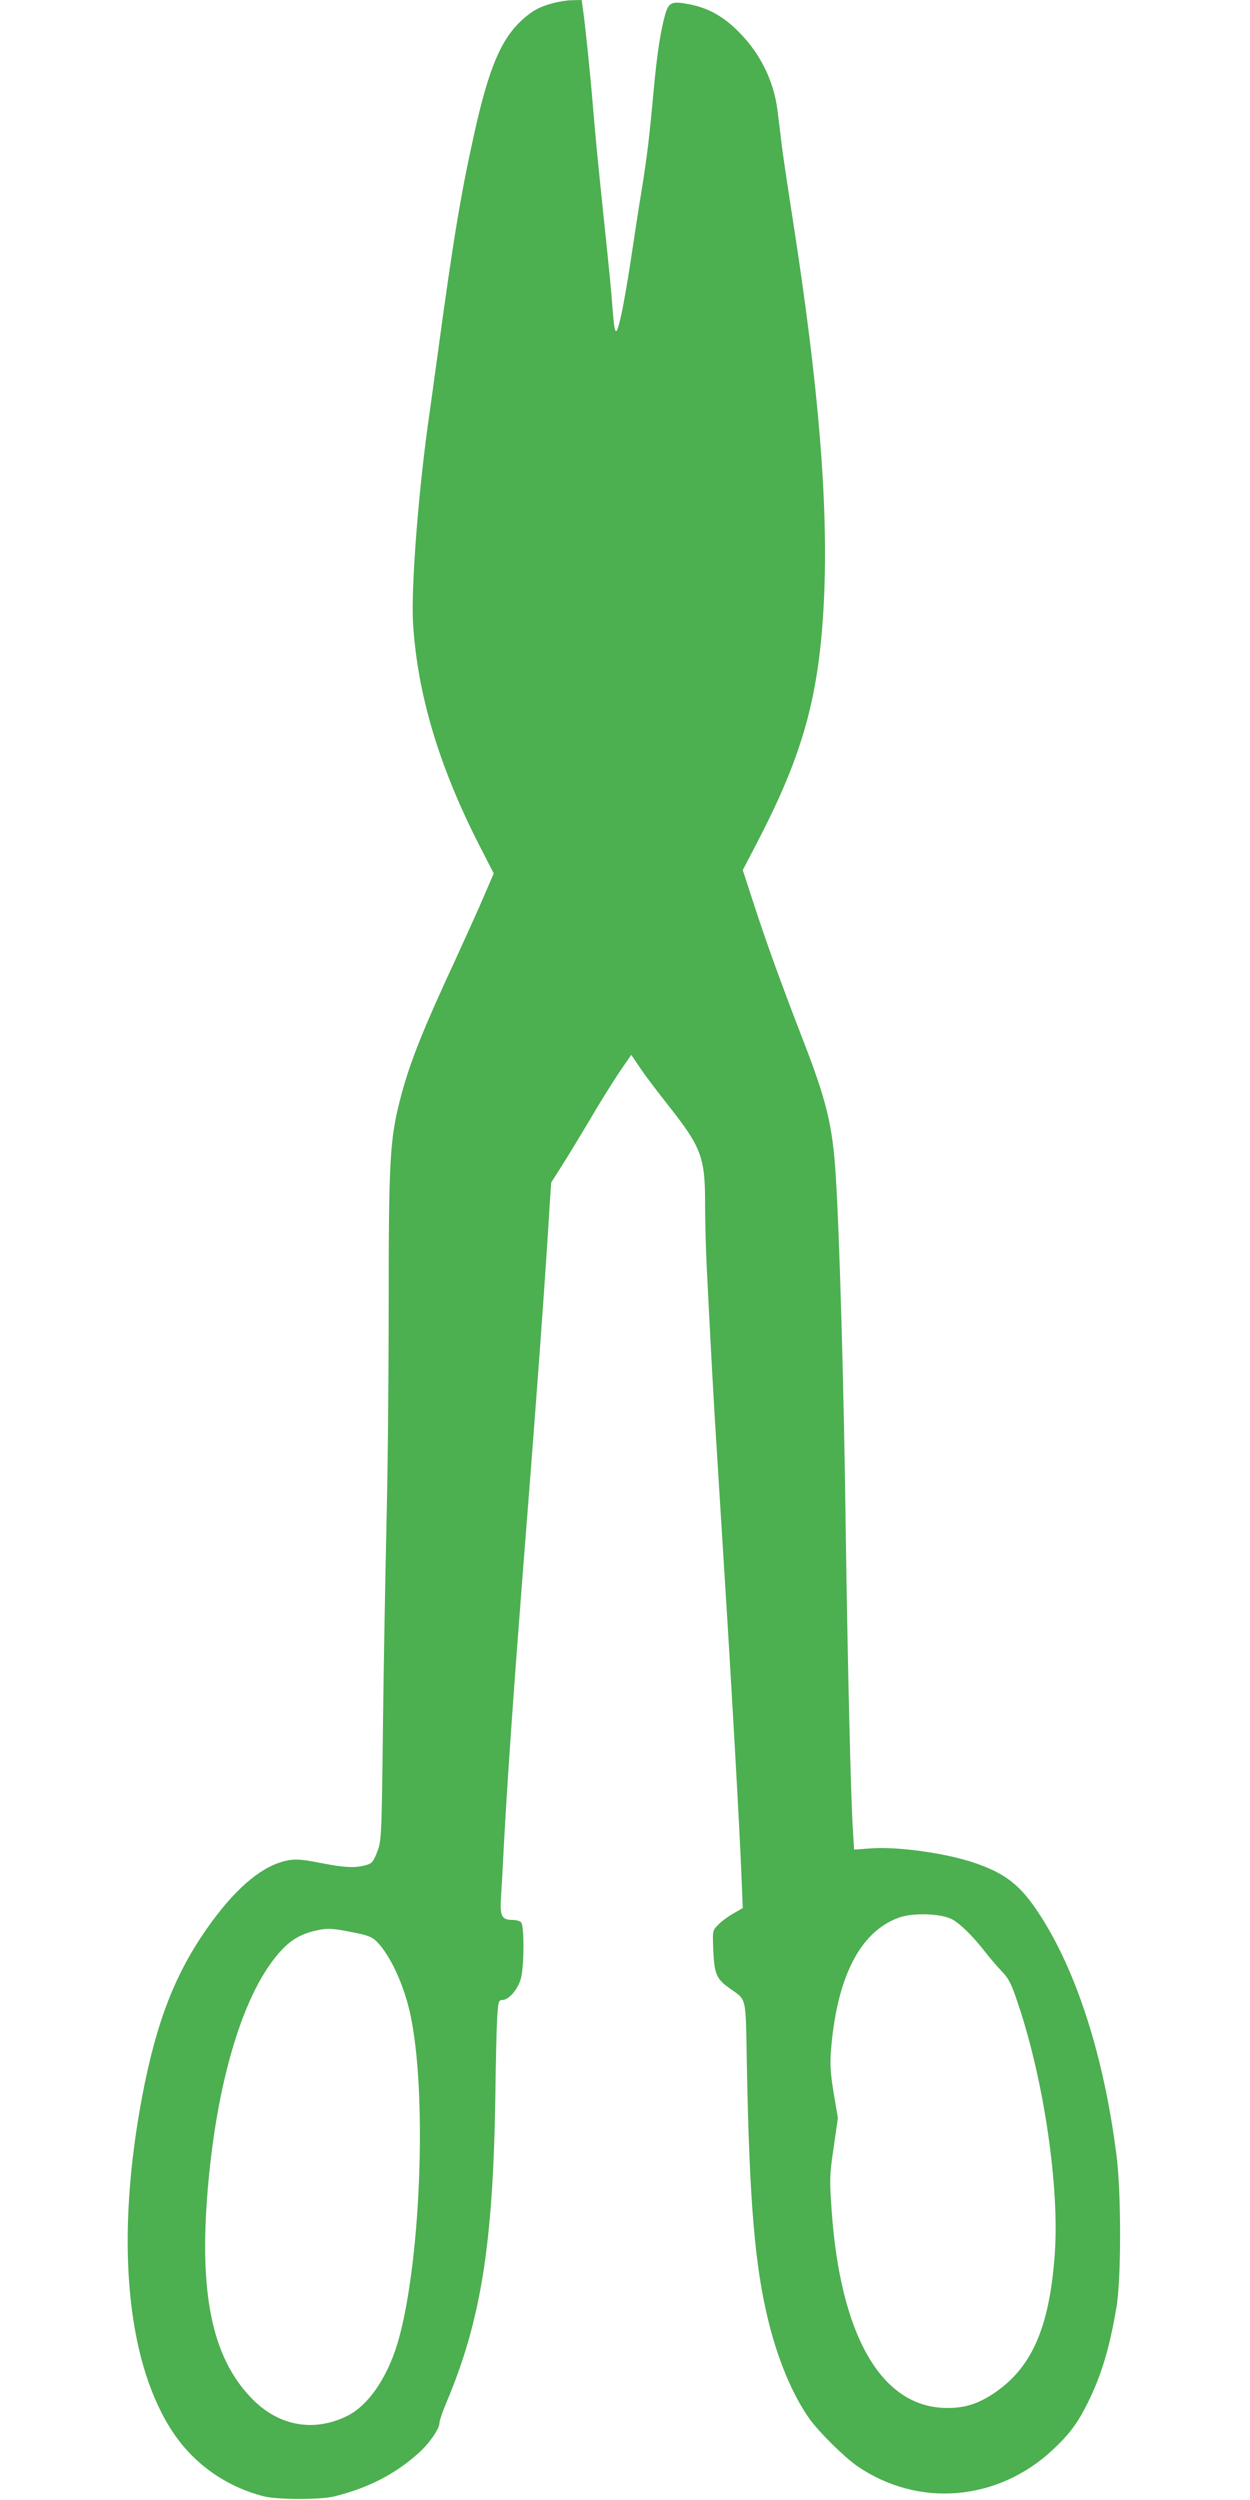 <?xml version="1.0" standalone="no"?>
<!DOCTYPE svg PUBLIC "-//W3C//DTD SVG 20010904//EN"
 "http://www.w3.org/TR/2001/REC-SVG-20010904/DTD/svg10.dtd">
<svg version="1.0" xmlns="http://www.w3.org/2000/svg"
 width="640pt" height="1280pt" viewBox="0 0 640 1280"
 preserveAspectRatio="xMidYMid meet">
<g transform="translate(0,1280) scale(0.1,-0.1)"
fill="#4caf50" stroke="none">
<path d="M2832 12784 c-71 -19 -106 -38 -160 -87 -107 -99 -169 -245 -243
-577 -70 -315 -107 -537 -189 -1140 -17 -124 -35 -254 -40 -290 -56 -380 -97
-903 -85 -1085 23 -363 134 -731 338 -1131 l75 -146 -48 -111 c-26 -62 -91
-205 -143 -319 -174 -375 -240 -540 -288 -726 -53 -205 -59 -313 -59 -1065 0
-374 -5 -866 -11 -1095 -5 -230 -14 -691 -18 -1027 -7 -599 -8 -611 -30 -667
-20 -51 -26 -59 -59 -68 -54 -15 -109 -12 -222 10 -126 25 -156 25 -226 1
-121 -43 -255 -170 -389 -371 -159 -238 -250 -494 -320 -895 -123 -711 -59
-1310 175 -1655 108 -159 270 -272 460 -321 71 -18 287 -18 360 -1 173 43 308
111 432 221 54 48 108 125 108 155 0 12 16 59 36 106 176 417 238 806 250
1555 2 187 7 377 10 423 5 74 8 82 26 82 35 0 84 60 97 118 15 72 15 264 -1
280 -7 7 -27 12 -44 12 -55 0 -65 20 -59 113 3 45 10 168 15 272 20 366 51
805 100 1435 69 873 113 1479 135 1850 l7 105 57 90 c32 50 97 158 146 240 48
83 115 189 147 237 l60 87 49 -72 c27 -40 92 -125 144 -191 165 -209 185 -262
185 -494 0 -90 4 -252 10 -360 16 -326 30 -578 40 -747 13 -213 38 -613 50
-805 36 -569 77 -1297 86 -1527 l7 -172 -48 -28 c-27 -15 -62 -41 -78 -58 -29
-29 -29 -30 -25 -130 5 -118 16 -147 78 -191 96 -70 87 -29 94 -400 13 -700
41 -1032 112 -1315 49 -197 124 -375 209 -494 48 -67 177 -195 245 -242 311
-213 715 -180 997 81 87 81 129 137 181 241 71 143 112 279 148 490 25 141 25
585 1 775 -64 512 -207 956 -401 1248 -93 141 -168 199 -323 253 -149 51 -396
86 -539 75 l-81 -6 -6 98 c-11 173 -27 841 -37 1547 -9 712 -32 1516 -51 1805
-16 259 -47 385 -171 704 -106 274 -185 492 -248 686 l-57 175 78 150 c233
449 315 749 338 1240 22 487 -27 1086 -159 1935 -23 146 -48 315 -56 375 -7
61 -18 148 -24 195 -19 145 -86 283 -192 391 -81 84 -163 130 -264 148 -84 16
-100 9 -118 -52 -24 -84 -43 -210 -60 -397 -22 -241 -33 -331 -61 -505 -14
-82 -38 -242 -55 -355 -17 -112 -40 -245 -52 -295 -24 -104 -31 -97 -42 50 -6
81 -16 185 -46 470 -30 290 -41 399 -55 570 -15 181 -38 401 -51 493 l-6 42
-47 -1 c-25 0 -70 -7 -99 -15z m2043 -9811 c42 -23 106 -86 170 -168 21 -27
58 -71 82 -96 37 -38 51 -65 83 -161 135 -397 216 -951 190 -1295 -28 -378
-121 -584 -321 -713 -84 -54 -155 -73 -254 -68 -319 17 -523 379 -567 1011
-11 157 -11 178 10 320 l22 153 -21 124 c-16 97 -20 145 -15 214 29 380 148
616 349 688 72 26 215 21 272 -9z m-3051 -70 c63 -13 84 -22 108 -47 69 -72
137 -222 169 -370 84 -390 56 -1225 -55 -1646 -52 -198 -154 -353 -269 -410
-167 -82 -342 -53 -477 79 -205 201 -278 516 -240 1035 44 592 187 1067 384
1274 49 52 102 82 176 98 59 13 81 12 204 -13z"/>
</g>
</svg>
